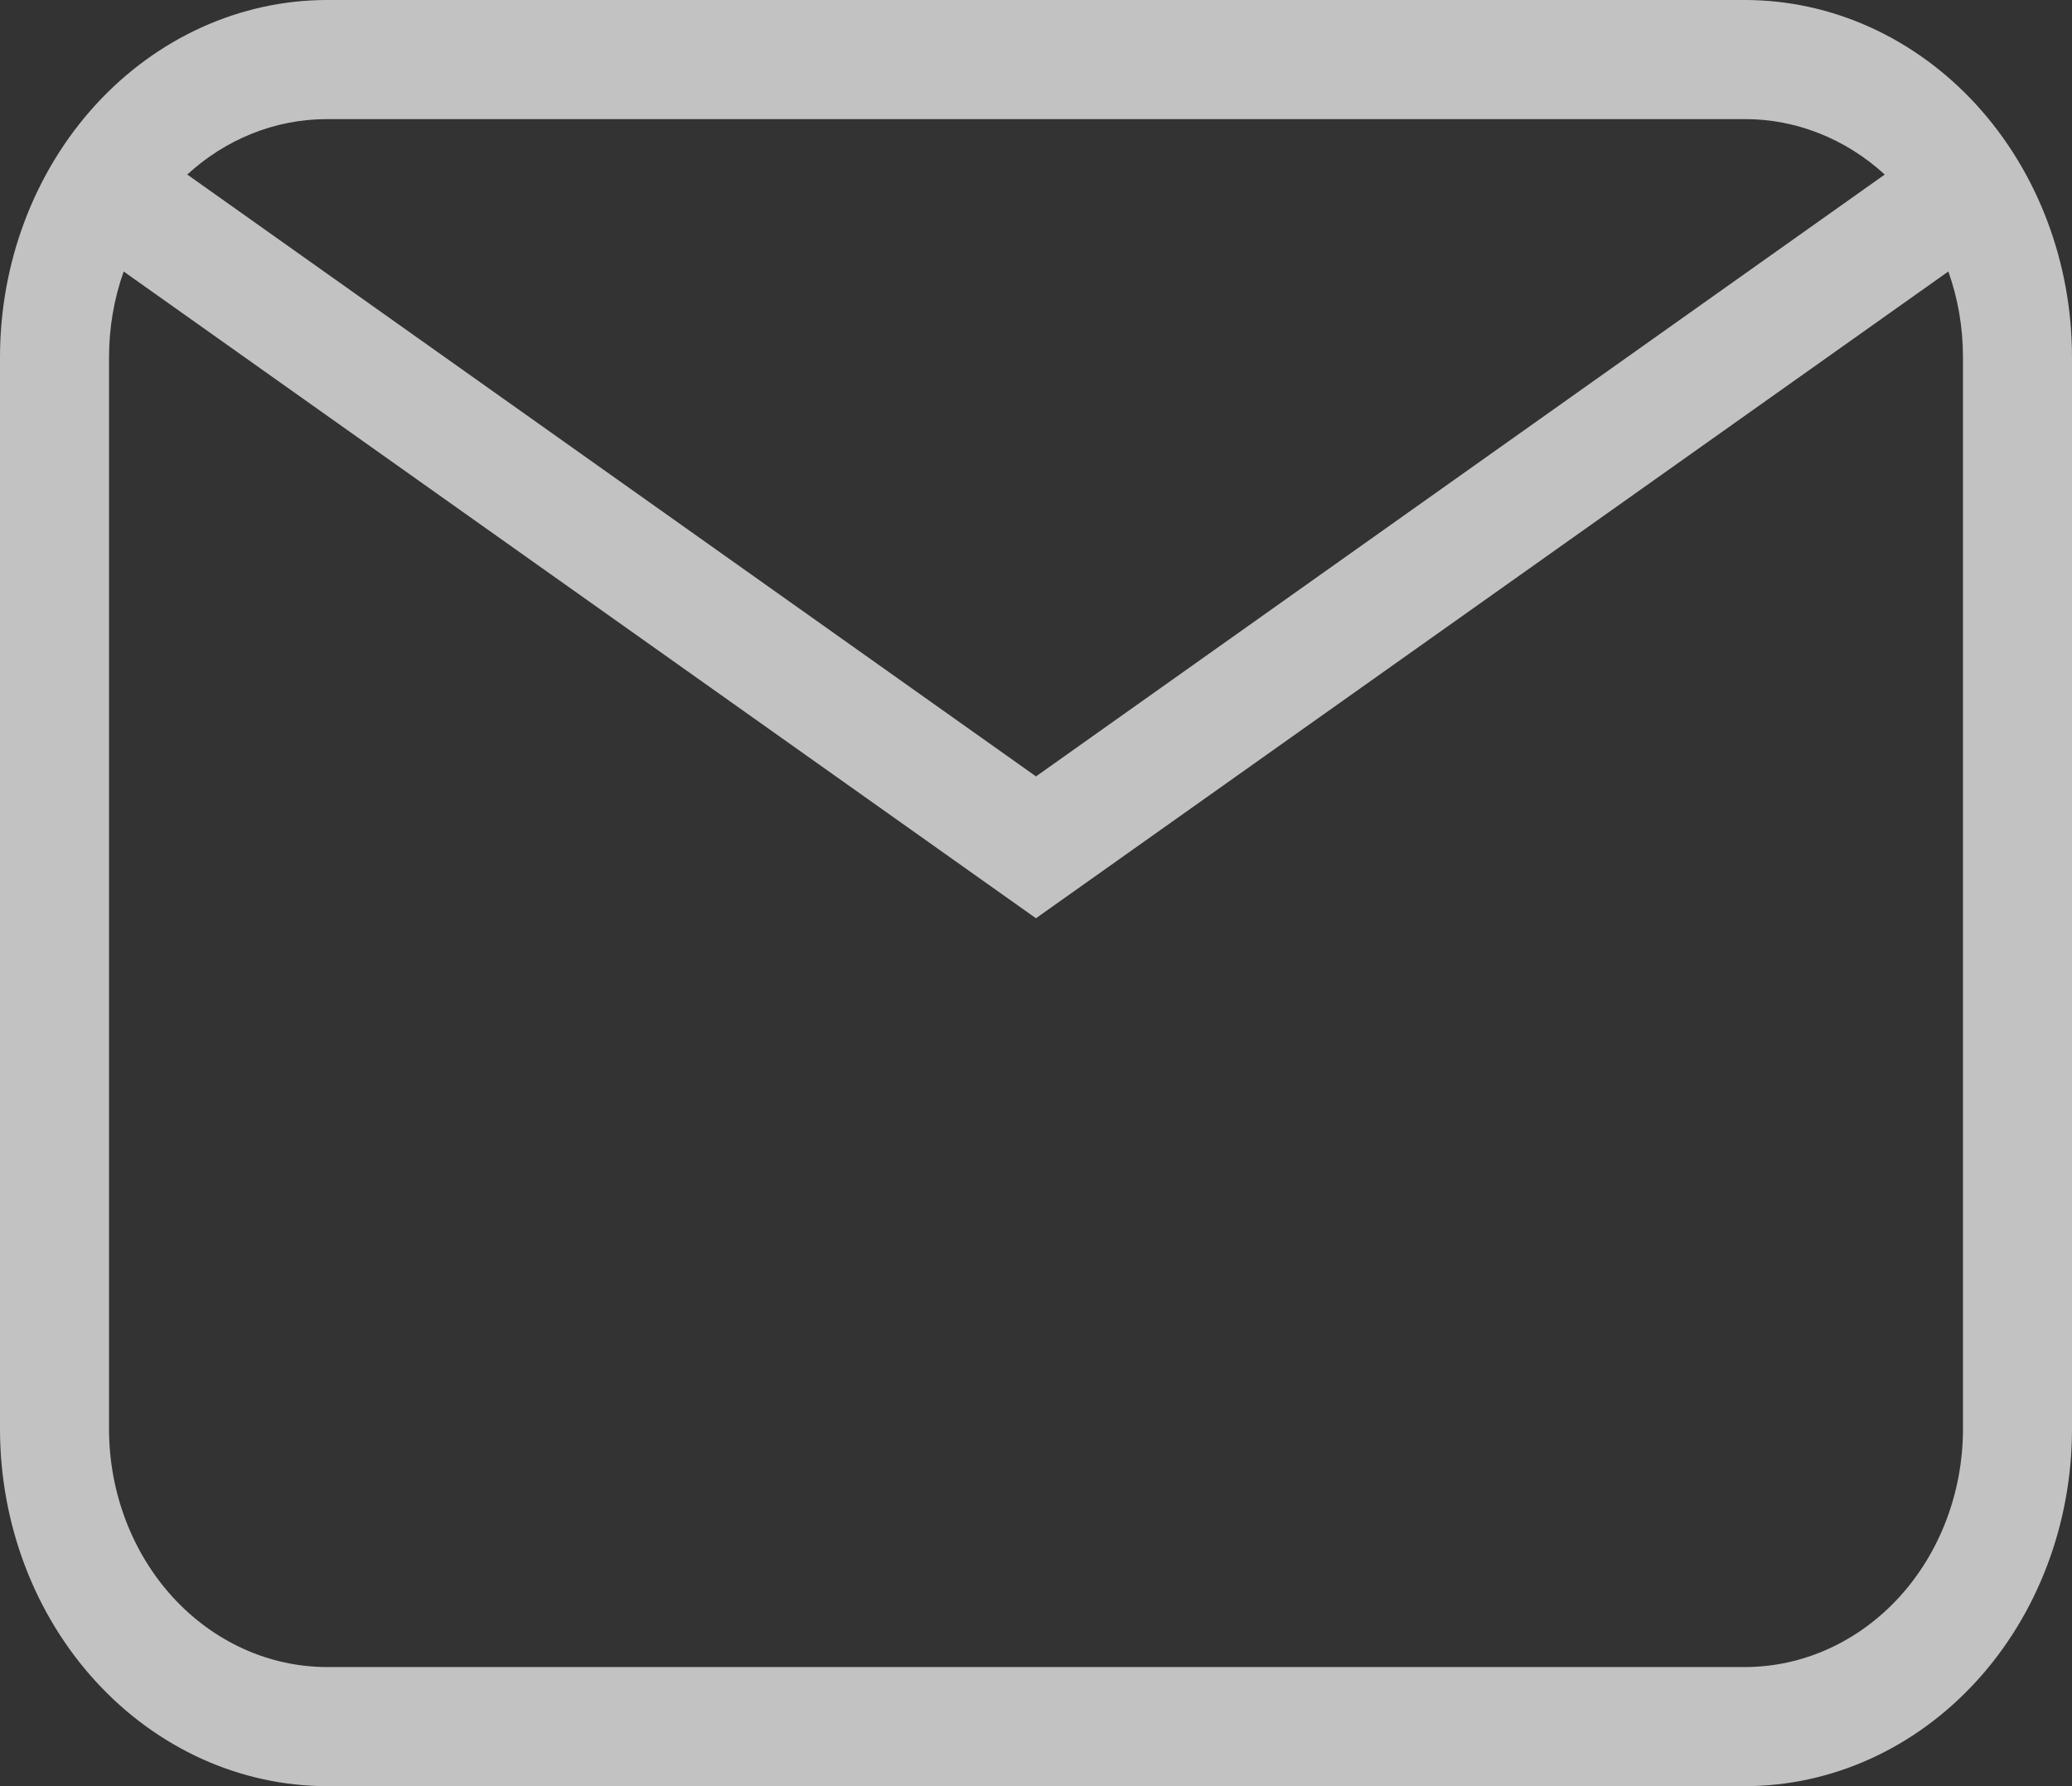<?xml version="1.0" encoding="UTF-8"?> <svg xmlns="http://www.w3.org/2000/svg" width="29" height="25" viewBox="0 0 29 25" fill="none"><rect x="0" y="0" width="29" height="25" fill="#333333" stroke="none"/> <path d="M4.579 0H24.421C25.636 0 26.8 0.527 27.659 1.464C28.518 2.402 29 3.674 29 5V20C29 21.326 28.518 22.598 27.659 23.535C26.8 24.473 25.636 25 24.421 25H4.579C3.365 25 2.2 24.473 1.341 23.535C0.482 22.598 0 21.326 0 20V5C0 3.674 0.482 2.402 1.341 1.464C2.2 0.527 3.365 0 4.579 0ZM4.579 1.667C3.834 1.667 3.15 1.958 2.621 2.443L14.5 10.867L26.379 2.443C25.831 1.941 25.137 1.666 24.421 1.667H4.579ZM14.5 12.853L1.731 3.8C1.595 4.183 1.526 4.59 1.526 5V20C1.526 20.884 1.848 21.732 2.42 22.357C2.993 22.982 3.769 23.333 4.579 23.333H24.421C25.231 23.333 26.007 22.982 26.58 22.357C27.152 21.732 27.474 20.884 27.474 20V5C27.474 4.577 27.402 4.172 27.269 3.8L14.5 12.852V12.853Z" fill="white" fill-opacity="0.7"></path> </svg> 